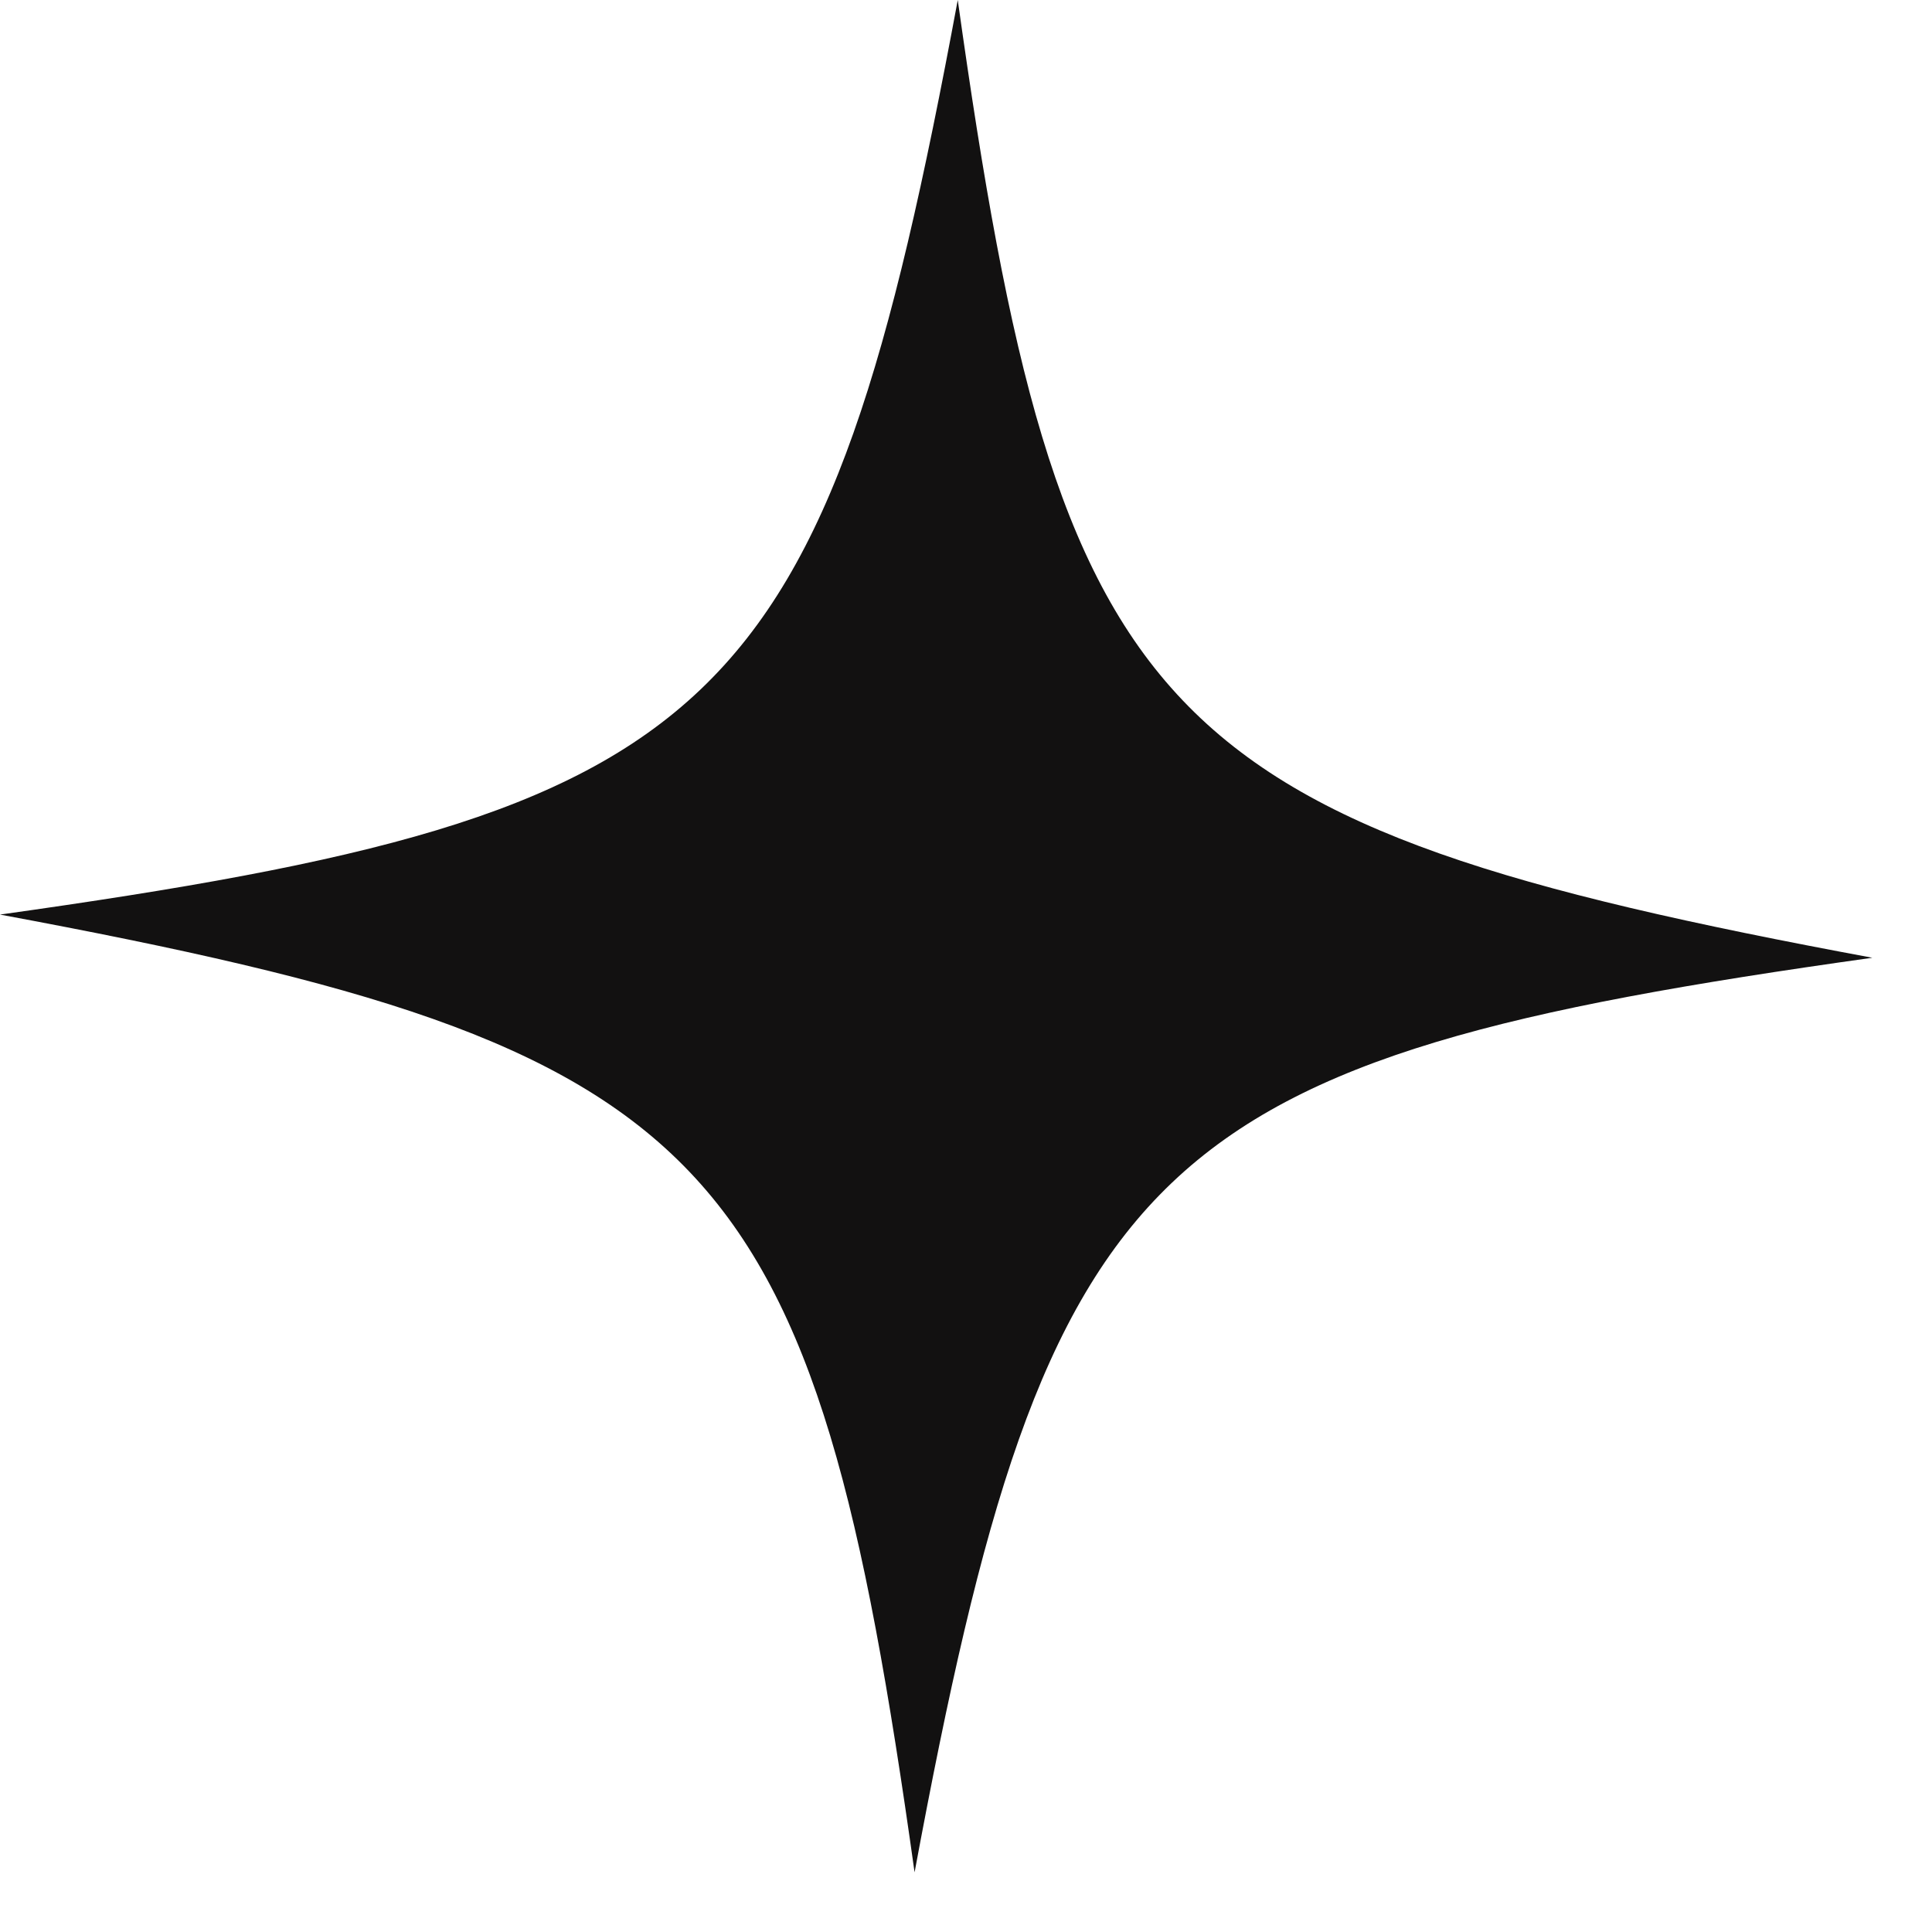 <?xml version="1.0" encoding="UTF-8"?> <svg xmlns="http://www.w3.org/2000/svg" width="26" height="26" viewBox="0 0 26 26" fill="none"><path d="M-1.16782e-05 12.308C9.753 10.941 11.086 9.704 12.889 9.54313e-05C14.256 9.753 15.493 11.086 25.197 12.889C15.444 14.256 14.111 15.493 12.308 25.197C10.941 15.444 9.704 14.111 -1.16782e-05 12.308Z" fill="#121111"></path></svg> 